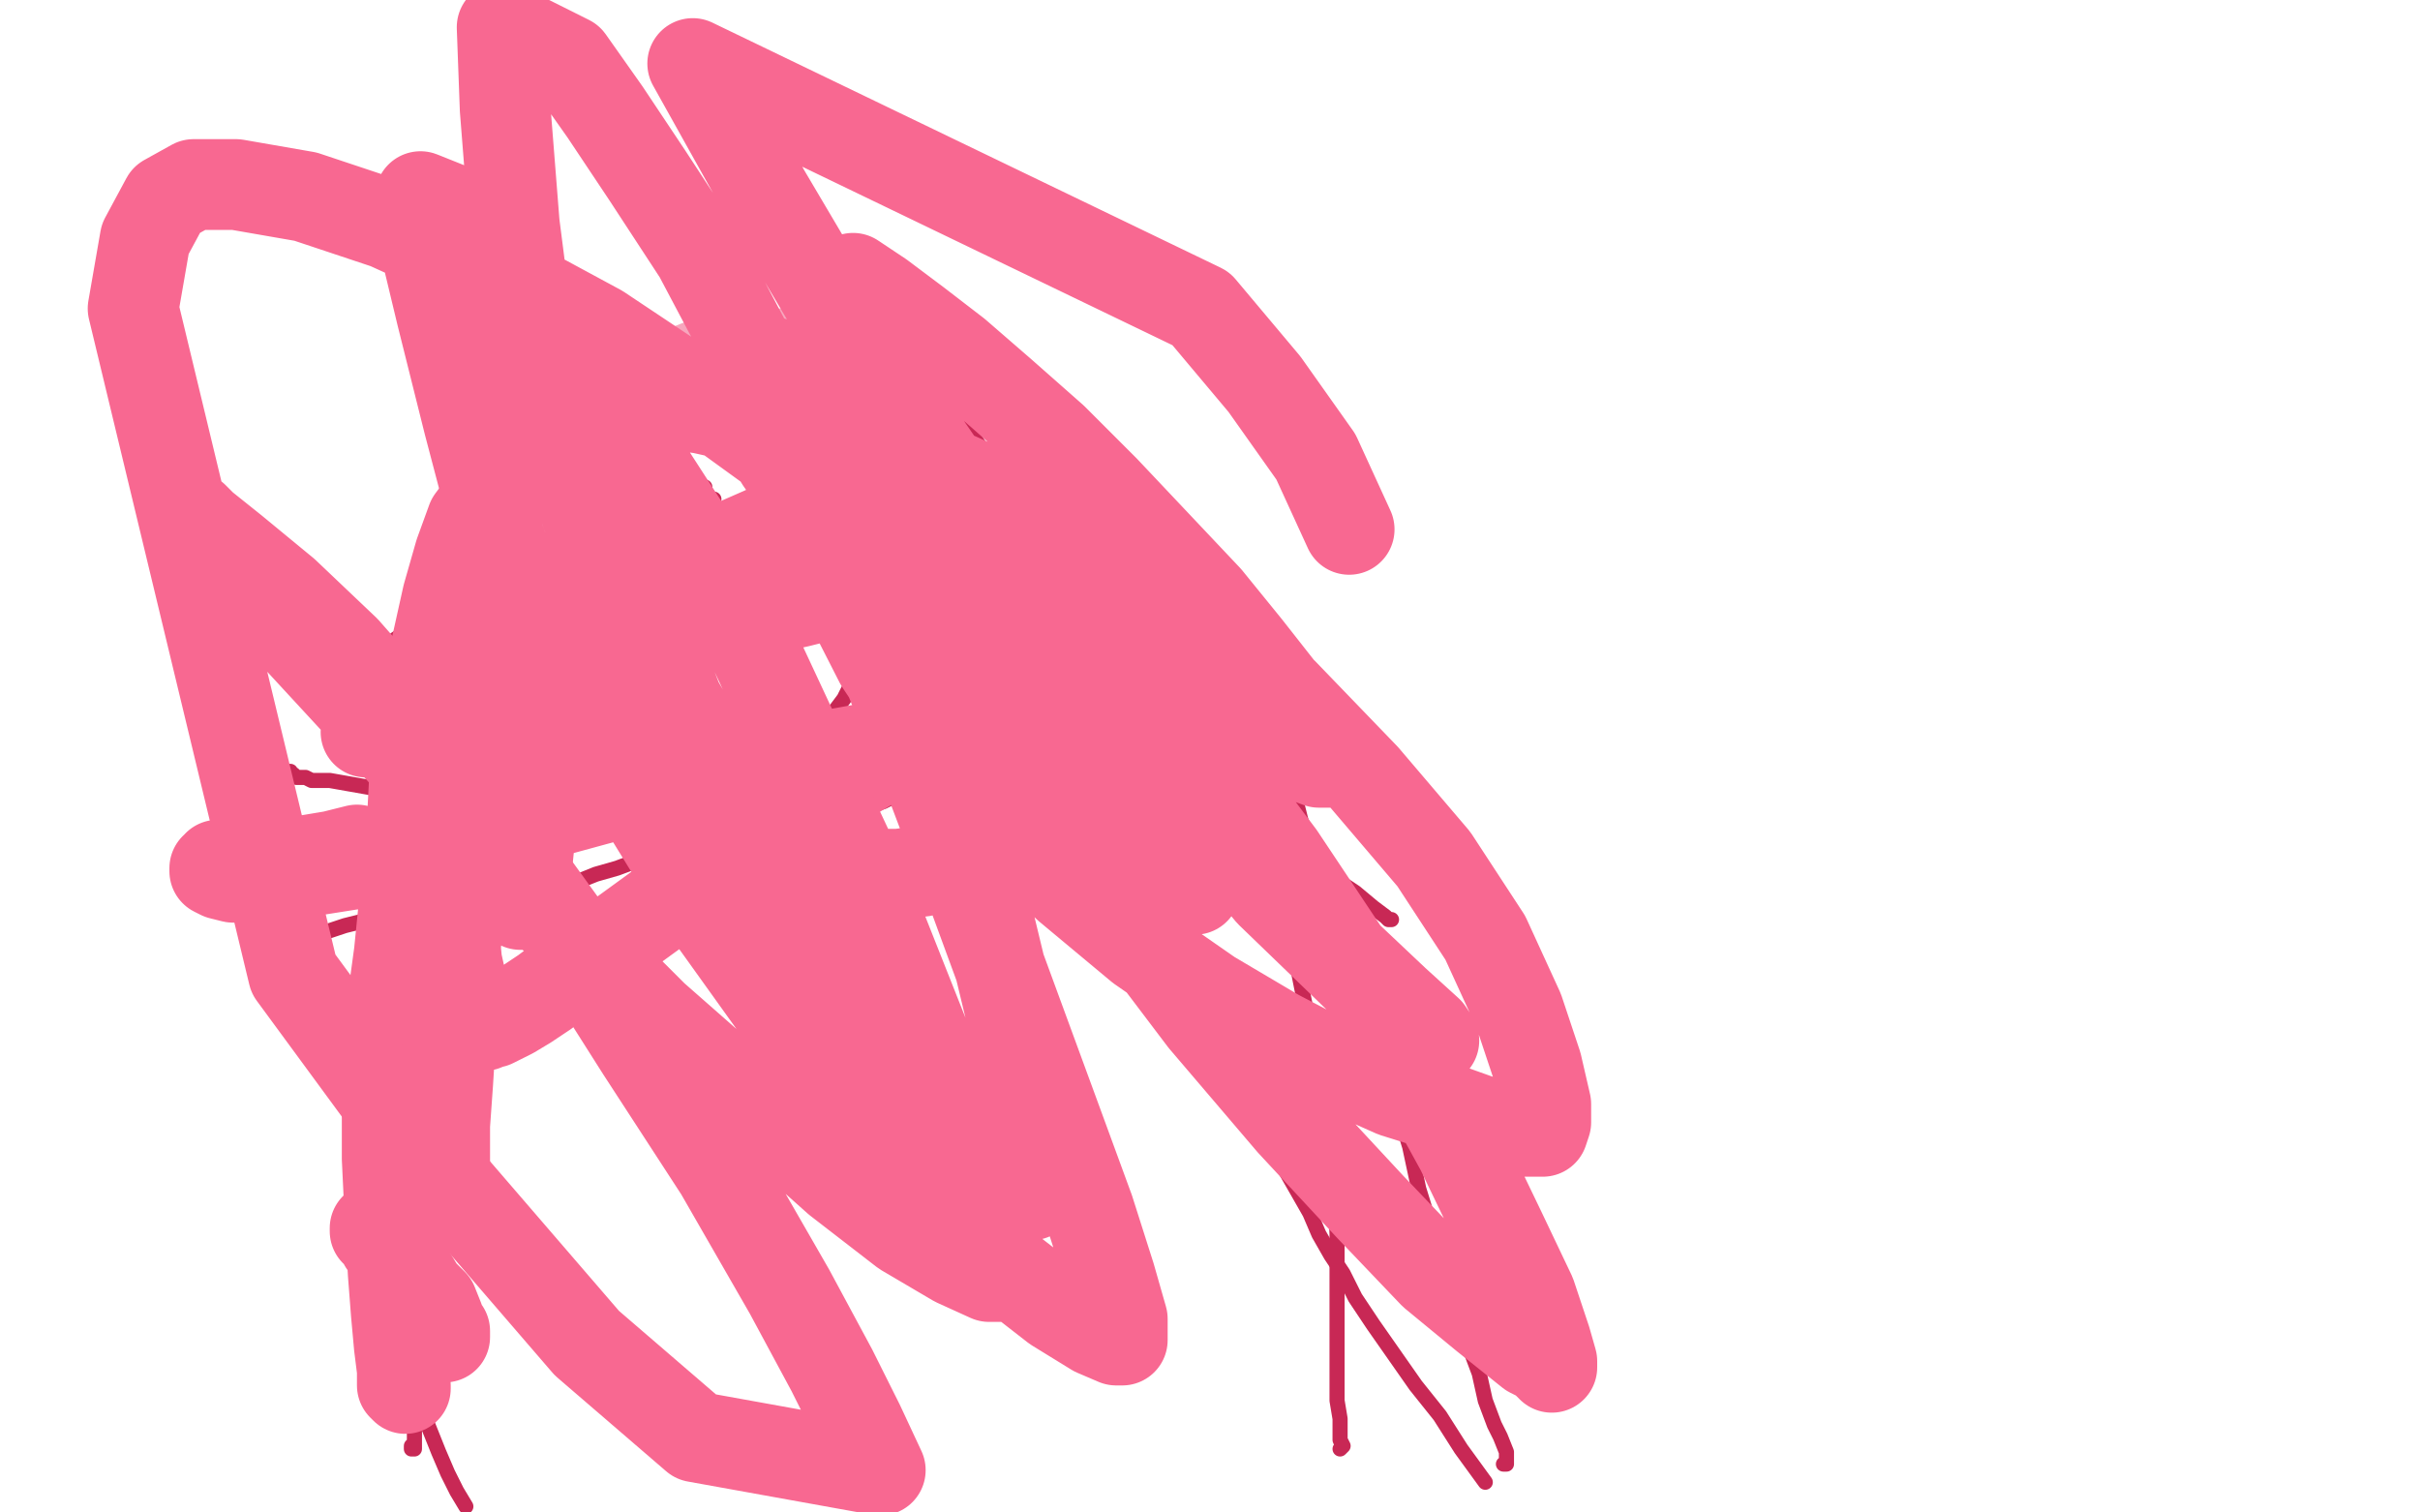 <?xml version="1.0" standalone="no"?>
<!DOCTYPE svg PUBLIC "-//W3C//DTD SVG 1.1//EN"
"http://www.w3.org/Graphics/SVG/1.1/DTD/svg11.dtd">

<svg width="800" height="500" version="1.1" xmlns="http://www.w3.org/2000/svg" xmlns:xlink="http://www.w3.org/1999/xlink" style="stroke-antialiasing: false"><desc>This SVG has been created on https://colorillo.com/</desc><rect x='0' y='0' width='800' height='500' style='fill: rgb(255,255,255); stroke-width:0' /><polyline points="267,116 266,116 266,116 266,116 266,116 265,116 265,116 264,117 264,117 263,117 263,117 261,117 261,117 259,117 259,117 255,117 255,117 251,117 251,117 246,117 238,118 233,120 228,122 222,126 217,130 212,135 205,144 197,156 190,170 183,182 177,192 170,203 164,213 160,219 158,222 156,225 155,227 155,229 154,230 154,230 154,231 155,231 155,231 155,231 155,231 156,231 156,231 156,231 156,231 157,231 157,231 157,231 157,231 157,230 157,230 157,230 156,229 156,227 155,225" style="fill: none; stroke: #f7a6bd; stroke-width: 30; stroke-linejoin: round; stroke-linecap: round; stroke-antialiasing: false; stroke-antialias: 0; opacity: 1.0"/>
<polyline points="242,131 240,132 240,132 239,133 239,133 233,135 233,135 217,143 217,143 208,148 208,148 198,155 198,155 192,159 192,159 186,164 186,164 184,166 184,166 169,180 158,192 148,202 140,211 136,217 133,220 132,222 132,224 132,225 132,225 132,226 132,226 132,228 132,232 132,236 132,239 132,241 132,242 132,242 132,241 132,241 133,241 133,240 134,240" style="fill: none; stroke: #f7a6bd; stroke-width: 5; stroke-linejoin: round; stroke-linecap: round; stroke-antialiasing: false; stroke-antialias: 0; opacity: 1.0"/>
<polyline points="268,163 267,163 267,163 265,164 265,164 262,165 262,165 258,167 258,167 253,171 253,171 244,180 244,180 233,190 233,190 222,201 222,201 211,212 211,212 200,222 190,233 180,242 172,250 165,257 159,265 155,271 152,274 151,276 150,278 150,278 150,278 149,278 149,278 149,278 149,278 148,278 148,278 148,278 148,278 148,277" style="fill: none; stroke: #f7a6bd; stroke-width: 5; stroke-linejoin: round; stroke-linecap: round; stroke-antialiasing: false; stroke-antialias: 0; opacity: 1.0"/>
<polyline points="233,161 232,161 232,161 230,162 230,162 226,164 226,164 220,166 220,166 214,169 214,169 208,171 208,171 203,173 203,173 197,175 197,175 190,178 190,178 182,182 171,188 159,195 146,202 134,209 124,216 118,220 116,222 115,223 115,223 115,224 115,224 115,224 115,224 116,224 116,224 116,223 116,223 116,223 117,222" style="fill: none; stroke: #c82855; stroke-width: 5; stroke-linejoin: round; stroke-linecap: round; stroke-antialiasing: false; stroke-antialias: 0; opacity: 1.0"/>
<polyline points="255,123 252,124 252,124 250,124 250,124 245,125 245,125 240,127 240,127 235,129 235,129 229,133 229,133 222,139 222,139 213,149 213,149 206,161 206,161 198,173 189,187 181,201 174,211 169,220 164,232 157,249 151,266 147,281 146,293 145,300 145,304 145,306 146,307 146,308 147,308 147,309 147,309 147,309 147,309 147,308 147,308 147,307 147,306 147,305" style="fill: none; stroke: #c82855; stroke-width: 5; stroke-linejoin: round; stroke-linecap: round; stroke-antialiasing: false; stroke-antialias: 0; opacity: 1.0"/>
<polyline points="259,161 257,163 257,163 255,164 255,164 251,167 251,167 246,171 246,171 242,176 242,176 238,183 238,183 232,194 232,194 226,205 226,205 220,217 220,217 213,228 207,238 201,245 197,250 194,252" style="fill: none; stroke: #c82855; stroke-width: 5; stroke-linejoin: round; stroke-linecap: round; stroke-antialiasing: false; stroke-antialias: 0; opacity: 1.0"/>
<polyline points="288,219 287,219 287,219 287,219 287,219 286,219 286,219 286,220 286,220 285,220 285,220 284,224 284,224 281,227 281,227 279,231 279,231 276,235 276,235 273,240 270,243 266,246 263,248 260,250 255,252 251,254 243,257 233,261 221,266 209,271 196,275 183,280 170,285 157,290 144,296 132,301 122,304 114,306 108,308 104,308 102,308 101,308 100,308 100,308 100,307 100,307 100,307 100,306" style="fill: none; stroke: #c82855; stroke-width: 5; stroke-linejoin: round; stroke-linecap: round; stroke-antialiasing: false; stroke-antialias: 0; opacity: 1.0"/>
<polyline points="282,187 281,188 281,188 279,188 279,188 278,188 278,188 275,189 275,189 273,189 273,189 271,190 271,190 268,191 268,191 262,194 262,194 251,200 251,200 239,208 239,208 227,216 216,223 206,229 199,234 193,238 189,241 185,244 183,245 181,246 179,247 177,249 175,250 173,250 172,251 169,252 168,253 167,253 167,253 166,254 166,254 165,254 165,254 164,254 164,254 164,253 164,253" style="fill: none; stroke: #c82855; stroke-width: 5; stroke-linejoin: round; stroke-linecap: round; stroke-antialiasing: false; stroke-antialias: 0; opacity: 1.0"/>
<polyline points="236,165 232,166 232,166 229,167 229,167 221,170 221,170 212,174 212,174 201,179 201,179 190,184 190,184 179,191 179,191 168,199 168,199 156,207 156,207 146,215 137,224 130,231 126,236 123,239 122,242 120,244 119,245 118,247 118,247 118,248 117,248 117,248 117,249 117,249 116,249 116,249 116,249" style="fill: none; stroke: #c82855; stroke-width: 5; stroke-linejoin: round; stroke-linecap: round; stroke-antialiasing: false; stroke-antialias: 0; opacity: 1.0"/>
<polyline points="240,110 240,111 240,111 239,111 239,111 237,112 237,112 234,112 234,112 232,114 232,114 229,115 229,115 226,116 226,116 223,118 223,118 220,119 220,119 217,120 214,122 210,125 206,128 202,131 198,134 196,136 193,136 192,137 191,137 190,138 190,139 189,140 188,140 188,141 187,142 187,142 186,143 186,143 186,144 186,144 186,144 185,145 185,145 185,145 185,146 185,146 185,147 185,148 183,150 183,151 183,152 182,152 182,152 182,153 182,153 181,153 181,153 181,154 180,154 178,157 175,161 173,164 172,165 172,166 171,167 171,167 170,168 170,169 170,169 170,169 170,169 170,169 169,171 165,178 160,188 157,192 156,195 156,197 155,198 155,198 155,198 155,198 155,198 155,199 155,199 155,199 155,200 155,200 154,201 153,204 150,209 148,211 147,212 147,213 147,213 147,213 147,213 147,214 146,214 146,214 146,215 145,217 143,224 140,230 139,234 138,235 138,236 138,236 138,237 138,237 138,237 137,238 136,243 134,249 132,253 132,255 132,256 131,256 131,256 131,257 131,257 131,257 130,264 127,274 126,281 126,285 125,287 125,287 125,288 125,288 125,288 125,288 125,288 125,289 125,289 125,289 125,289 125,290 124,292 124,296 124,297 124,297 124,297 124,297 124,298 124,298 124,297 124,297 124,297" style="fill: none; stroke: #c82855; stroke-width: 5; stroke-linejoin: round; stroke-linecap: round; stroke-antialiasing: false; stroke-antialias: 0; opacity: 1.0"/>
<polyline points="292,190 292,190 292,190 293,190 293,190 293,190 293,190 293,190 293,190 293,191 293,191 293,191 293,191 293,191 293,191 293,192 293,192 294,192 294,192 294,193 294,194 295,194 295,195 296,197 297,198 297,199 298,200 299,202 300,204 301,205 302,206 303,208 304,209 305,210 307,212 309,215 311,218 314,221 317,225 321,229 325,233 330,237 335,241 341,246 347,251 354,255 360,260 366,264 371,267 375,270 379,272 381,275 383,276 385,277 386,278 386,279 387,279 388,279 388,279 388,280 388,280 388,280 389,280 389,280 389,280 389,280 388,280" style="fill: none; stroke: #c82855; stroke-width: 5; stroke-linejoin: round; stroke-linecap: round; stroke-antialiasing: false; stroke-antialias: 0; opacity: 1.0"/>
<polyline points="281,108 282,109 282,109 282,110 282,110 282,110 282,110 283,110 283,110 283,111 283,111 284,112 284,112 284,112 284,112 285,112 285,112 285,113 285,113 286,114 287,114 288,115 288,115 289,116 290,116 291,117 293,118 296,120 299,123 303,125 306,127 309,130 311,131 313,134 316,137 320,142 325,149 332,159 339,171 346,183 366,216 371,223 375,228 379,231 382,236 385,241 389,246 393,251 396,258 400,265 402,269 404,274 406,278 407,281 408,284 409,286 410,289 411,292 411,294 411,296 412,297 412,298 413,299 413,299 413,300 413,300 413,300 413,300 413,300 413,300 413,300" style="fill: none; stroke: #c82855; stroke-width: 5; stroke-linejoin: round; stroke-linecap: round; stroke-antialiasing: false; stroke-antialias: 0; opacity: 1.0"/>
<polyline points="292,110 293,110 293,110 293,110 293,110 293,110 293,110 294,110 294,110 294,110 294,110 295,110 295,110 295,110 295,110 296,110 296,110 296,110 296,110 297,110 298,110 298,110 299,110 300,110 300,111 301,111 302,111 303,111 304,111 304,111 305,111 306,111 307,111 308,111 309,112 309,112 310,112 311,113 312,113 313,114 314,114 316,115 318,116 320,117 321,118 323,120 326,121 328,123 331,126 335,130 339,134 344,139 349,144 353,149 357,152 360,155 362,157 362,158 363,158 364,159 366,161 368,163 370,165 373,167 375,170 378,173 381,177 384,181 386,186 389,190 392,194 393,198 395,202 397,205 398,208 399,211 399,213 400,215 400,217 400,218 401,220 401,221 401,223 401,223 401,224 401,225 401,226 401,226 401,227 401,227 401,228 401,229 401,230 401,232 401,233 401,233 401,234 401,235 401,236 402,237 402,238 402,239 403,241 403,243 403,245 404,248 405,251 405,254 406,257 406,259 407,262 409,264 409,266 409,267" style="fill: none; stroke: #c82855; stroke-width: 5; stroke-linejoin: round; stroke-linecap: round; stroke-antialiasing: false; stroke-antialias: 0; opacity: 1.0"/>
<polyline points="284,161 285,161 285,161 285,162 285,162 285,162 285,162 286,162 286,162 286,163 286,163 287,163 287,163 287,164 287,164 287,164 287,164 288,164 288,164 288,165 288,165 289,166 290,167 292,168 295,171 300,176 307,182 317,189 327,197 337,206 348,214 358,223 373,234 382,241 395,252 408,263 420,273 432,284 439,289 448,295 454,300 458,303 459,304 460,304 460,304 460,304" style="fill: none; stroke: #c82855; stroke-width: 5; stroke-linejoin: round; stroke-linecap: round; stroke-antialiasing: false; stroke-antialias: 0; opacity: 1.0"/>
<polyline points="333,256 331,256 331,256 331,256 331,256 329,256 329,256 326,257 326,257 321,257 321,257 309,258 309,258 303,259 303,259 296,260 296,260 290,261 284,262 278,263 273,264 267,265 259,266 251,267 241,267 229,268 218,269 207,270 197,270 187,270 177,270 166,269 155,267 148,265 137,263 126,261 109,258 107,258 103,258 101,257 98,257 97,256 96,256 96,256 95,255 95,255 95,255 95,255 96,255 96,255 96,255" style="fill: none; stroke: #c82855; stroke-width: 5; stroke-linejoin: round; stroke-linecap: round; stroke-antialiasing: false; stroke-antialias: 0; opacity: 1.0"/>
<polyline points="327,244 327,244 327,244 327,244 327,244 327,245 327,245 327,245 327,245 326,246 326,246 326,246 326,246 325,247 325,247 325,248 325,248 325,248 325,248 324,248 324,249 323,249 323,250 322,250 321,251 319,252 315,254 311,255 307,257 304,259 299,261 296,263 292,265 289,266 287,268 285,269 283,270 281,271 280,272 277,273 277,274 276,274 275,274 275,274 275,274 274,275 273,275 272,276 271,277 269,278 268,279 267,280 267,280 266,280 266,280 266,280 265,280 265,279 263,278 259,276 254,273 250,269 249,270 248,270 247,271 246,271 243,273 239,274 233,276 227,279 220,282 212,284 204,287 197,289 192,291 187,292 183,293 179,294 177,295 175,296 173,296 172,297 171,297 171,297 170,297 170,297 170,297 170,297 169,297 169,297 169,297 169,296 169,296" style="fill: none; stroke: #c82855; stroke-width: 5; stroke-linejoin: round; stroke-linecap: round; stroke-antialiasing: false; stroke-antialias: 0; opacity: 1.0"/>
<polyline points="404,252 405,253 405,253 405,255 405,255 406,258 406,258 408,262 408,262 410,266 410,266 412,270 412,270 414,275 414,275 417,282 417,282 420,289 420,289 423,298 428,315 432,335 434,347 438,369 440,378 441,387 442,408 442,420 442,432 442,454 442,463 443,469 443,472 443,475 443,476 444,478 444,478 444,478 444,478 443,479" style="fill: none; stroke: #c82855; stroke-width: 5; stroke-linejoin: round; stroke-linecap: round; stroke-antialiasing: false; stroke-antialias: 0; opacity: 1.0"/>
<polyline points="402,324 403,327 403,327 403,330 403,330 405,336 405,336 407,343 407,343 410,351 410,351 414,359 414,359 417,368 417,368 421,378 421,378 425,387 425,387 429,394 433,401 436,408 440,415 444,421 448,429 454,438 461,448 468,458 476,468 483,479 491,490" style="fill: none; stroke: #c82855; stroke-width: 5; stroke-linejoin: round; stroke-linecap: round; stroke-antialiasing: false; stroke-antialias: 0; opacity: 1.0"/>
<polyline points="426,259 427,260 427,260 427,261 427,261 428,264 428,264 429,267 429,267 430,271 430,271 431,274 431,274 432,279 432,279 434,286 434,286 436,294 436,294 439,303 442,311 445,320 449,331 454,341 458,353 462,366 466,379 469,393 473,406 476,417 480,427 483,437 486,446 489,454 491,463 494,471 496,475 498,480 498,483 498,484 498,484 498,484 497,484" style="fill: none; stroke: #c82855; stroke-width: 5; stroke-linejoin: round; stroke-linecap: round; stroke-antialiasing: false; stroke-antialias: 0; opacity: 1.0"/>
<polyline points="123,314 123,316 123,316 123,320 123,320 122,330 122,330 121,341 121,341 119,353 119,353 118,365 118,365 117,376 117,376 117,385 117,385 118,394 118,394 120,404 122,414 125,425 128,437 133,449 137,460 141,470 145,480 148,487 151,493 154,498" style="fill: none; stroke: #c82855; stroke-width: 5; stroke-linejoin: round; stroke-linecap: round; stroke-antialiasing: false; stroke-antialias: 0; opacity: 1.0"/>
<polyline points="154,278 154,282 154,282 154,285 154,285 154,289 154,289 154,295 154,295 154,304 154,304 154,316 154,316 154,328 154,328 153,341 153,341 153,354 153,354 151,366 150,376 148,381 146,384 145,386 145,386 145,387 145,387 145,387 145,387 144,388 144,388 144,389 143,391 143,395 142,400 141,406 139,413 138,420 137,426 137,432 137,437 137,442 137,449 137,456 137,464 137,470 137,474 137,476 137,477 137,477 137,478 137,478 137,478 137,479 137,479 137,479 137,479 136,479 136,479 136,478" style="fill: none; stroke: #c82855; stroke-width: 5; stroke-linejoin: round; stroke-linecap: round; stroke-antialiasing: false; stroke-antialias: 0; opacity: 1.0"/>
<polyline points="132,367 132,368 132,368 132,369 132,369 132,372 132,372 131,376 131,376 130,382 130,382 130,389 130,389 129,395 129,395 129,401 129,401 129,405 129,405 129,408 129,409 129,409 129,410 129,410 129,410 128,410 128,410 127,409 127,409 126,408 126,408 125,407 124,407 124,406 124,407 124,407 125,407 125,408 126,408 126,409 127,411 132,418 136,422 139,427 143,431 145,436 146,439 147,440 147,441 147,442 147,442 147,442 147,442 147,442 147,442 146,442 146,441 146,441 146,440 145,439 144,439 143,438 142,437 141,435 139,432 137,428 135,422 133,417 131,413 131,410 130,408 130,408 130,407 130,407 130,407 130,407 130,407 130,407 130,408 131,410 132,412 132,414 132,420 132,430 133,440 133,450 133,455 133,458 134,459 134,459 134,458 134,458 133,456 133,453 132,445 131,434 130,421 129,404 128,383 128,360 129,337 132,315 134,295 138,278 142,264 146,255 148,251 149,250 149,249 150,249 150,249 150,249 150,249 151,250 151,250 151,251 151,252 152,253 152,258 153,266 153,277 152,290 151,306 150,324 149,342 148,358 147,372 147,382 147,388 147,390 146,391 146,391 146,391 146,391 146,390 146,388 145,387 145,383 143,375 142,365 140,353 138,340 137,326 135,311 135,295 136,277 137,258 140,236 144,215 148,197 152,183 156,172 159,168 160,167 160,167 160,167 161,167 161,167 161,168 161,169 161,173 161,184 161,201 161,223 162,244 163,264 166,279 168,290 170,296 171,298 172,299 172,299 172,299 173,299 173,299 173,298 173,297 173,297 174,296 174,293 174,288 175,278 177,263 180,245 184,225 189,206 194,189 200,174 205,163 209,155 211,153 212,151 212,151 213,151 213,151 213,151 213,152 213,152 213,153 212,154 212,154 212,155 211,156 210,158 209,161 207,164 204,169 202,173 199,177 196,181 193,184 189,189 185,195 178,202 171,209 167,214 162,219 159,222 158,224 157,226 157,226 157,227 157,228 156,231 155,237 154,243 153,252 151,263 150,275 150,286 150,297 150,308 151,318 153,327 154,334 156,337 157,339 158,339 159,339 159,339 160,339 161,338 163,338 165,337 169,335 174,332 180,328 188,322 197,315 207,308 218,300 228,292 239,285 250,277 261,270 270,264 274,262 279,258 284,255 289,252 293,250 295,248 297,247 298,246 298,246 299,246 299,246 299,245 300,245 300,245 300,245 300,245 299,245 296,246 289,247 278,249 264,252 247,254 228,258 206,262 184,268 162,275 141,280 121,285 102,288 87,290 77,290 73,289 71,288 71,287 72,287 72,286 74,286 75,286 79,286 83,285 88,285 94,285 98,285 104,284 110,283 118,281" style="fill: none; stroke: #f86891; stroke-width: 30; stroke-linejoin: round; stroke-linecap: round; stroke-antialiasing: false; stroke-antialias: 0; opacity: 1.0"/>
<polyline points="282,92 285,94 285,94 291,98 291,98 303,107 303,107 316,117 316,117 331,130 331,130 348,145 348,145 365,162 365,162 382,180 382,180 399,198 399,198 412,214 423,228 430,236 435,244 438,248 440,251 440,252 440,252 440,252 440,252 440,252 439,252 436,252 428,249 415,244 399,237 382,229 364,220 346,211 328,200 312,190 298,180 285,169 273,160 263,151 254,143 250,138 249,137 250,137 254,139 263,146 272,152 281,159 290,166 299,175 308,185 318,198 329,212 341,227 353,242 365,258 375,271 384,282 391,289 394,293 395,294 395,294 395,294 394,294 389,291 377,282 363,272 349,259 334,244 317,227 300,208 284,188 269,168 258,152 251,140 249,134 249,133 249,132 250,132 251,133 253,133 255,134 258,136 262,138 268,141 276,145 287,152 298,159 309,168 317,177 320,182 321,185 320,187 318,189 312,190 304,192 293,193 280,195 264,199 246,203 226,209 207,215 187,222 169,229 152,234 137,238 130,241 125,242 122,242 121,242 121,242 121,242 122,241 122,241 123,241 126,240 129,239 134,238 139,236 145,232 153,228 163,222 175,216 189,208 204,200 220,191 236,183 252,176 265,170 276,165 285,162 294,161 301,161 308,163 315,167 322,174 329,185 333,192 337,208 338,222 338,235 336,246 334,257 331,265 327,272 323,277 318,281 314,284 310,286 305,288 297,289 288,289 275,287 262,280 249,269 236,253 224,232 215,209 208,186 206,165 206,149 209,139 213,135 216,133 220,133 225,134 232,135 241,137 254,139 269,142 288,147 312,156 339,168 367,184 396,204 424,229 451,257 474,284 491,310 502,334 508,352 511,365 511,371 510,374 509,374 506,374 500,374 491,371 477,366 461,361 443,353 422,342 400,329 377,313 353,293 331,271 309,246 291,219 264,166 251,129 251,120 252,119 253,119 256,120 263,124 271,130 281,138 294,148 311,161 331,176 353,196 376,222 399,251 423,283 445,316 466,349 483,380 496,407 506,428 511,443 513,450 513,452 513,452 510,449 506,447 501,443 491,435 474,421 453,399 427,371 398,337 370,300 343,262 321,228 303,199 290,174 280,155 272,141 267,132 264,128 264,127 264,127 264,129 265,133 269,140 274,150 280,162 286,176 294,196 302,220 310,247 319,276 327,305 334,334 339,360 342,379 343,391 343,394 341,395 338,394 330,390 319,378 304,361 284,335 259,300 225,238 194,170 175,113 170,74 167,36 166,9 188,20 200,37 214,58 231,84 249,118 267,157 285,201 303,246 320,291 349,370 360,400 367,422 371,436 371,442 371,443 369,443 362,440 349,432 331,418 308,396 279,364 236,304 174,203 165,178 155,140 146,104 140,79 139,65 149,69 159,79 171,93 186,113 204,140 226,174 249,214 270,259 285,291 308,349 321,384 329,407 331,419 331,422 327,422 316,417 299,407 277,390 249,365 216,336 181,301 117,231 93,205 77,186 67,175 64,171 64,171 67,174 77,182 94,196 114,215 136,240 160,270 186,306 212,347 238,387 261,427 275,453 284,471 291,486 230,475 194,444 144,386 97,322 44,102 48,79 55,66 64,61 78,61 101,65 128,74 161,89 198,109 237,135 277,164 318,197 356,230 419,291 443,314 461,331 472,341 474,344 474,344 467,338 449,323 420,295 372,237 321,169 279,108 253,64 229,21 397,102 418,127 435,151 446,175" style="fill: none; stroke: #f86891; stroke-width: 30; stroke-linejoin: round; stroke-linecap: round; stroke-antialiasing: false; stroke-antialias: 0; opacity: 1.0"/>
</svg>
